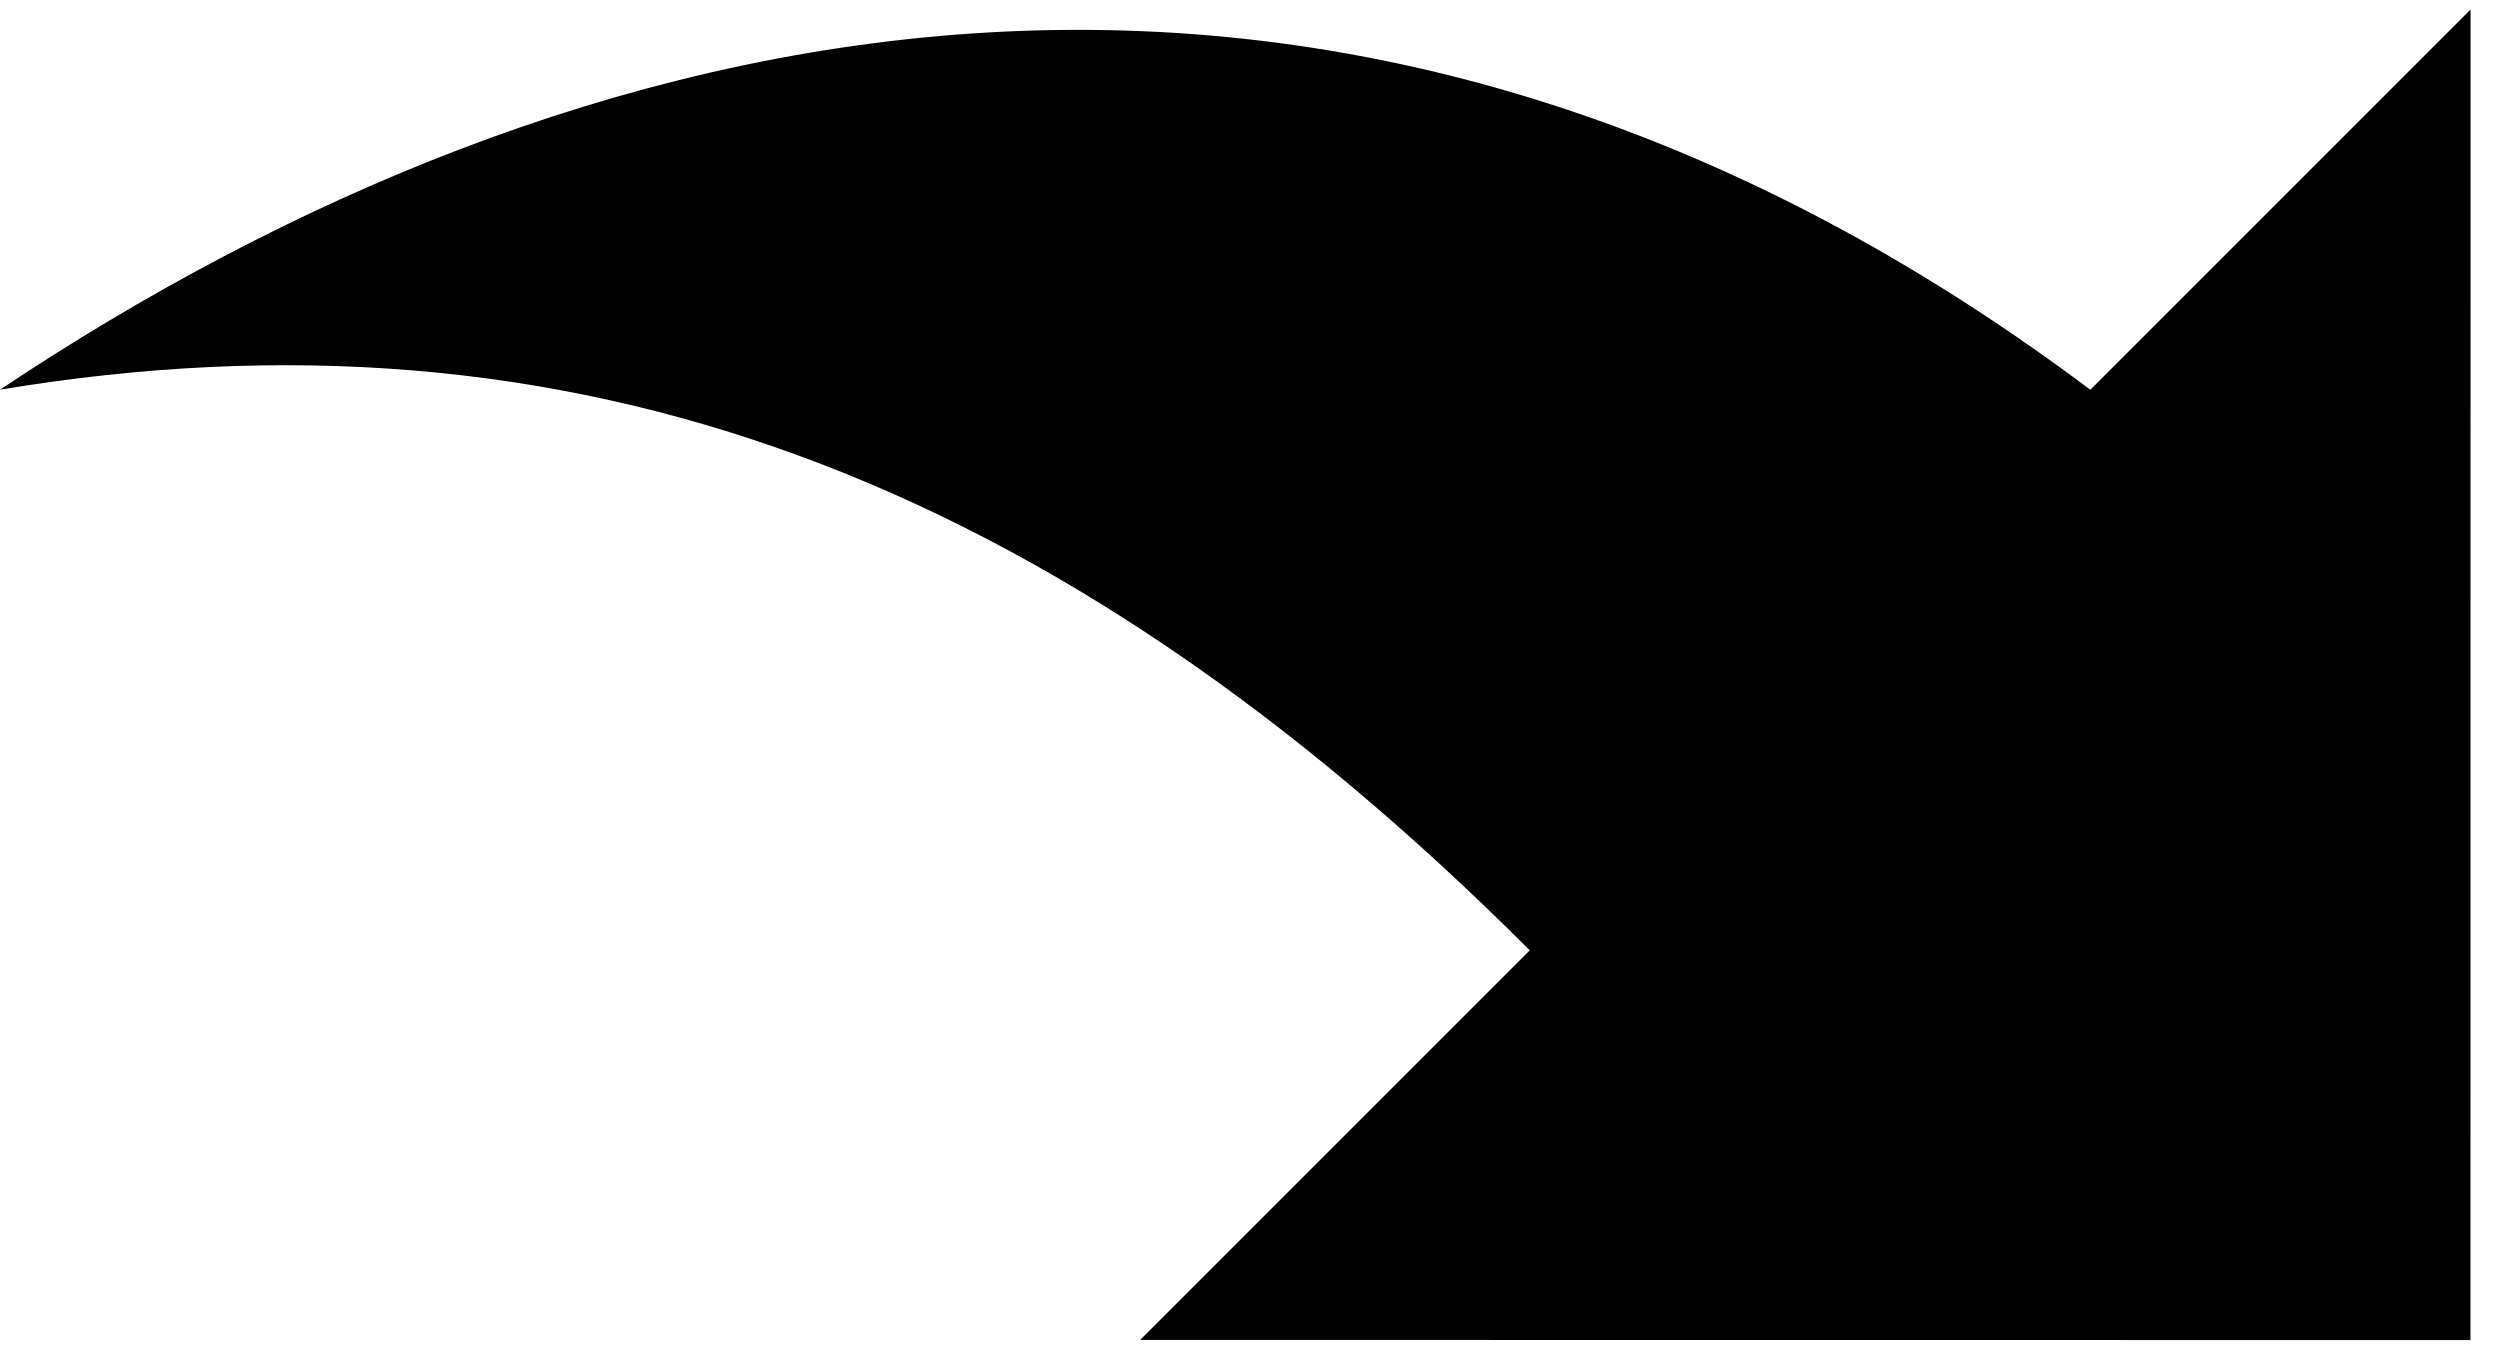 <svg width="70" height="38" viewBox="0 0 70 38" fill="none" xmlns="http://www.w3.org/2000/svg">
<path d="M58.529 10.913L69.176 0.266L69.173 37.522L31.924 37.518L42.833 26.609C29.532 13.308 15.957 8.252 8.02111e-05 10.911C15.956 0.27 37.245 -5.054 58.529 10.913Z" fill="black"/>
</svg>
